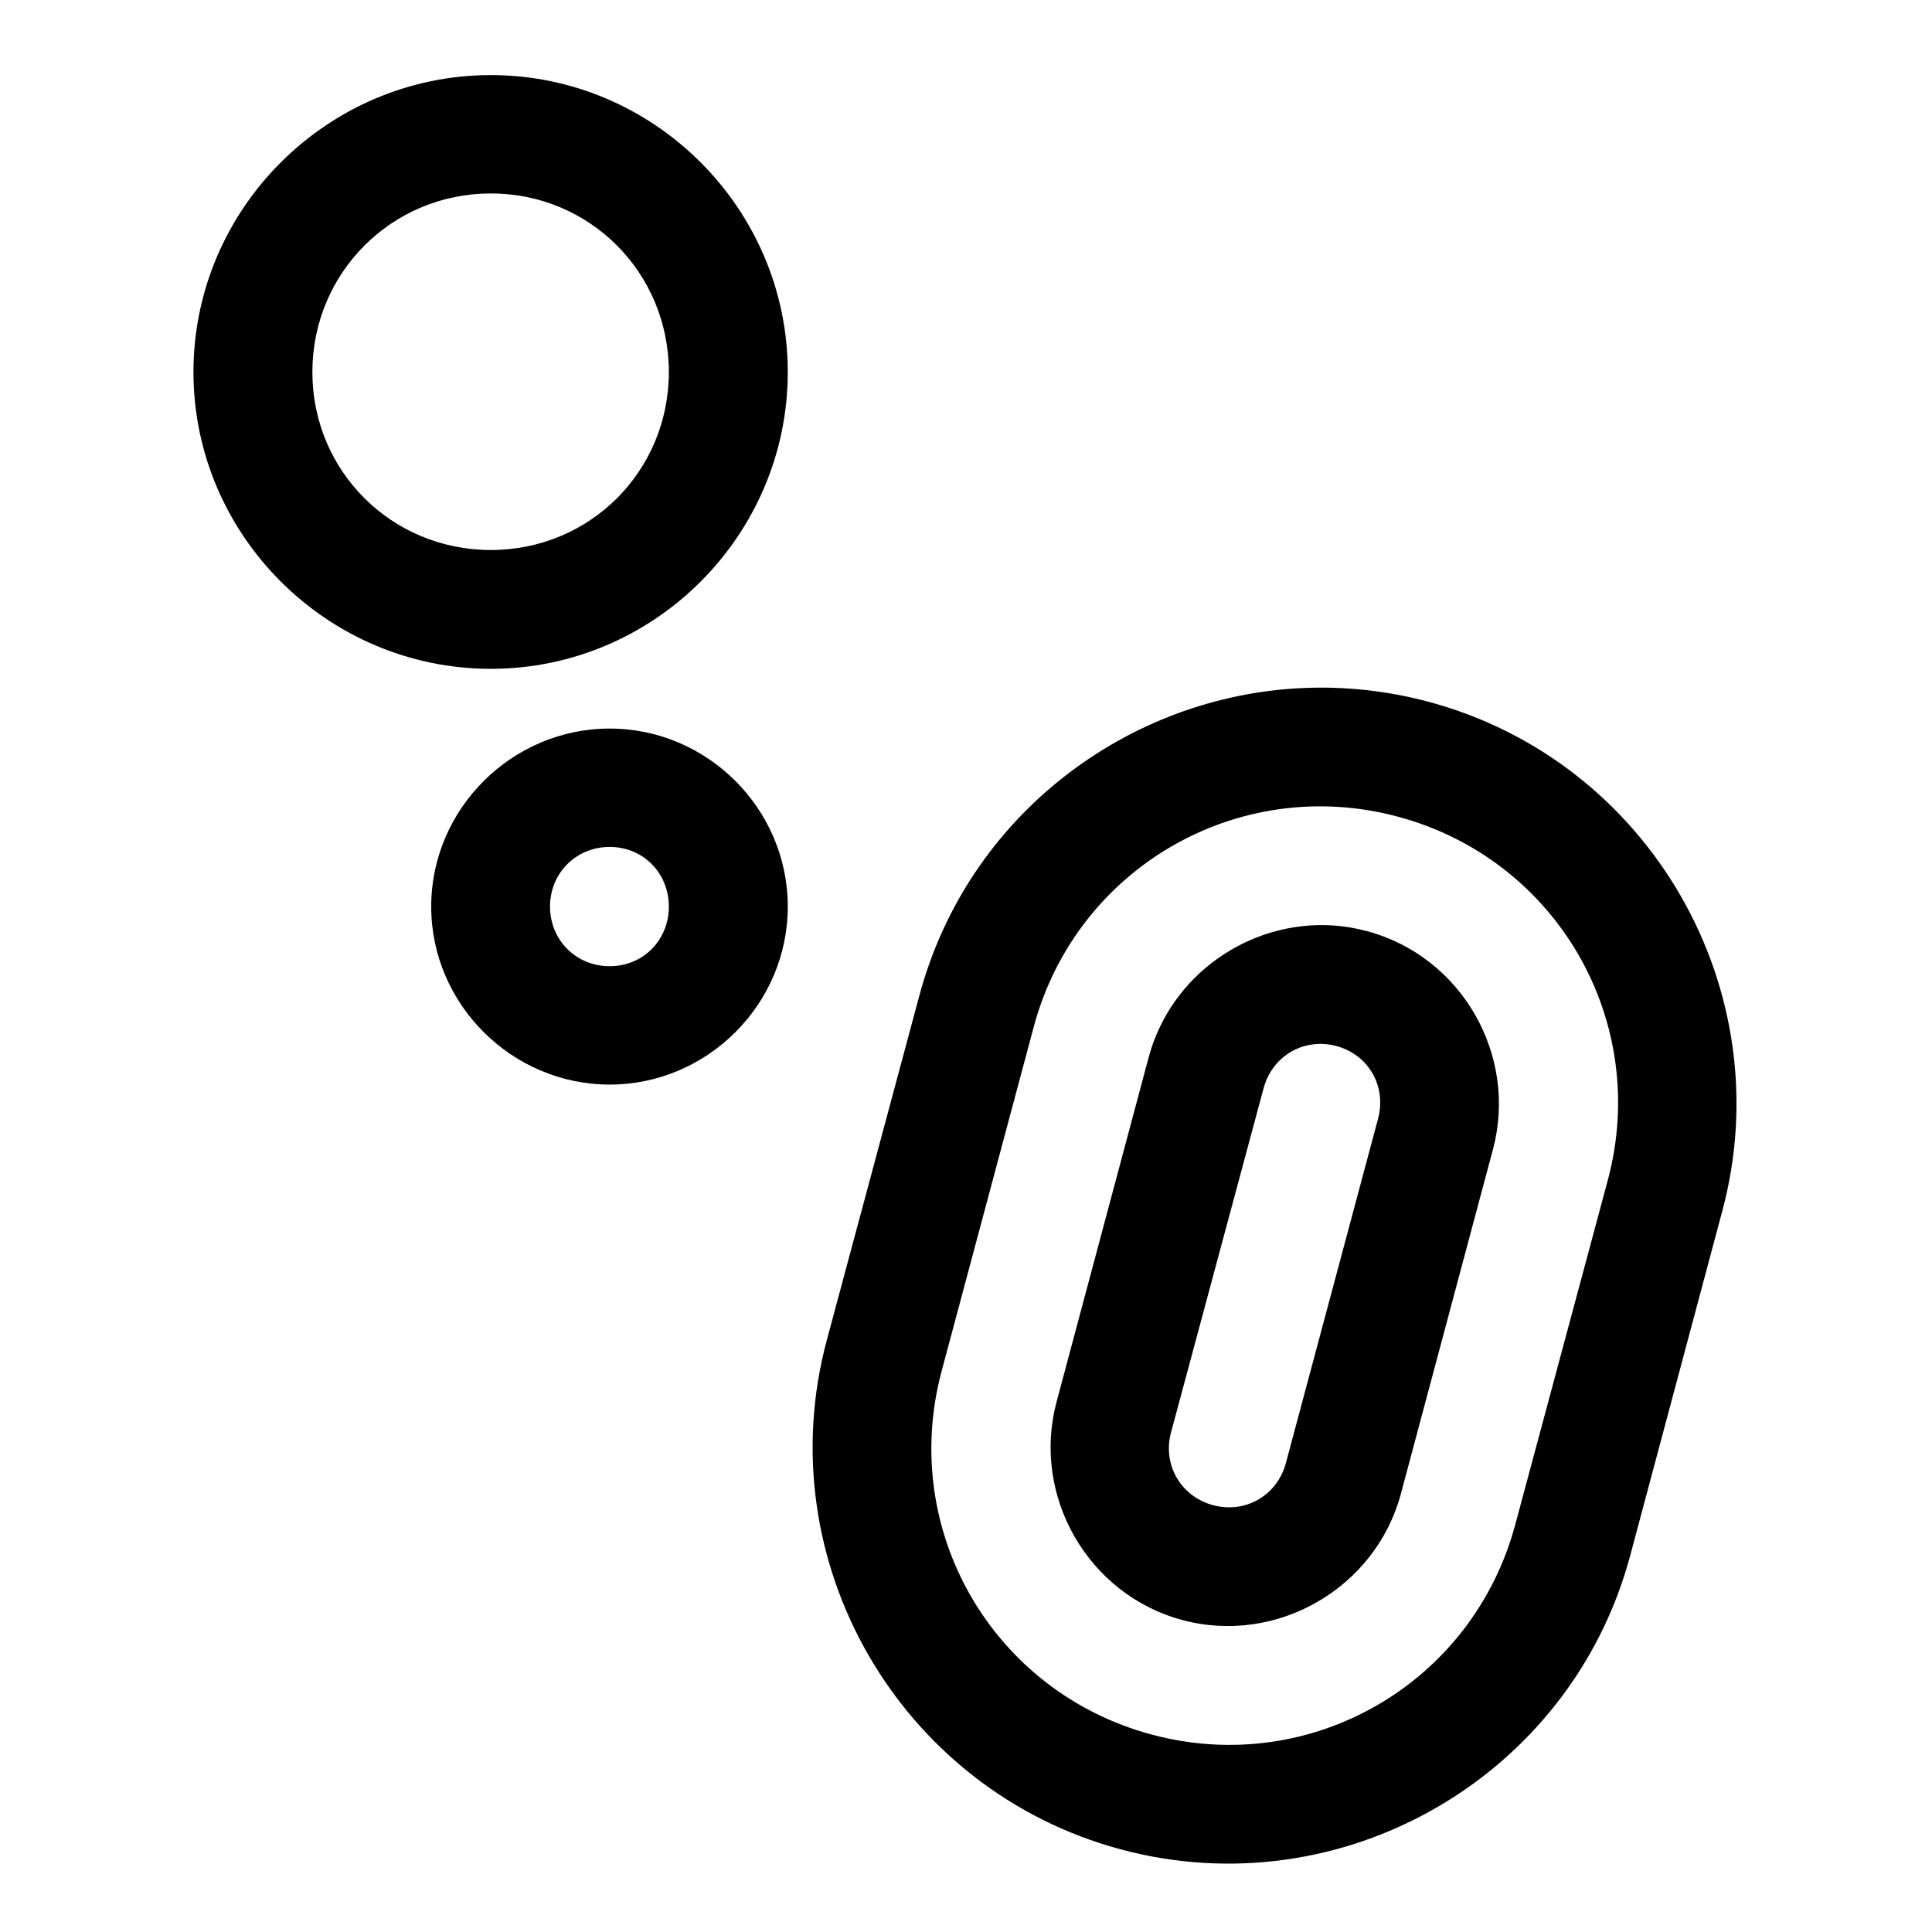 <?xml version="1.0" encoding="UTF-8"?>
<!-- Uploaded to: SVG Repo, www.svgrepo.com, Generator: SVG Repo Mixer Tools -->
<svg fill="#000000" width="800px" height="800px" version="1.1" viewBox="144 144 512 512" xmlns="http://www.w3.org/2000/svg">
 <path d="m274.08 163.9c-43.289 0-78.812 35.402-78.812 78.691 0 43.285 35.523 78.656 78.812 78.656 43.285 0 78.688-35.371 78.688-78.656 0-43.289-35.402-78.691-78.688-78.691zm0 31.367c26.273 0 47.168 21.047 47.168 47.324 0 26.273-20.895 47.168-47.168 47.168-26.277 0-47.297-20.895-47.297-47.168 0-26.277 21.02-47.324 47.297-47.324zm215.62 131.05c-46.895 1.91-89.305 33.91-102.06 81.52l-24.539 91.355c-15.703 58.609 19.375 119.23 77.984 134.93s119.22-19.25 134.93-77.859l24.418-91.355c15.699-58.598-19.25-119.23-77.859-134.93-10.988-2.945-22.055-4.098-32.875-3.66zm-184.13 10.762c-25.898 0-47.297 21.273-47.297 47.172 0 25.898 21.398 47.172 47.297 47.172 25.895 0 47.199-21.273 47.199-47.172 0-25.898-21.305-47.172-47.199-47.172zm193.08 20.758c5.234 0.32 10.504 1.172 15.773 2.582 42.18 11.301 66.953 54.184 55.66 96.34l-24.512 91.234c-11.301 42.176-54.16 66.992-96.336 55.691s-66.992-54.164-55.691-96.34l24.414-91.234c9.887-36.887 44.051-60.52 80.691-58.273zm-193.08 10.609c8.883 0 15.68 6.922 15.68 15.805 0 8.887-6.797 15.805-15.68 15.805-8.887 0-15.809-6.918-15.809-15.805 0-8.883 6.922-15.805 15.809-15.805zm191.32 20.789c-21.855-1.246-42.629 13.102-48.488 34.988l-24.387 91.234c-6.703 25.012 8.316 51.172 33.332 57.875 25.016 6.703 51.199-8.449 57.902-33.453l24.387-91.234c6.703-25.016-8.32-51.172-33.336-57.875-3.125-0.836-6.289-1.359-9.41-1.535zm-5.043 31.547c2.031-0.27 4.156-0.145 6.305 0.43 8.582 2.301 13.34 10.699 11.043 19.281l-24.422 91.234c-2.293 8.566-10.695 13.461-19.277 11.164-8.582-2.301-13.457-10.715-11.164-19.281l24.539-91.234c1.727-6.438 6.883-10.793 12.977-11.594z" fill-rule="evenodd"/>
</svg>